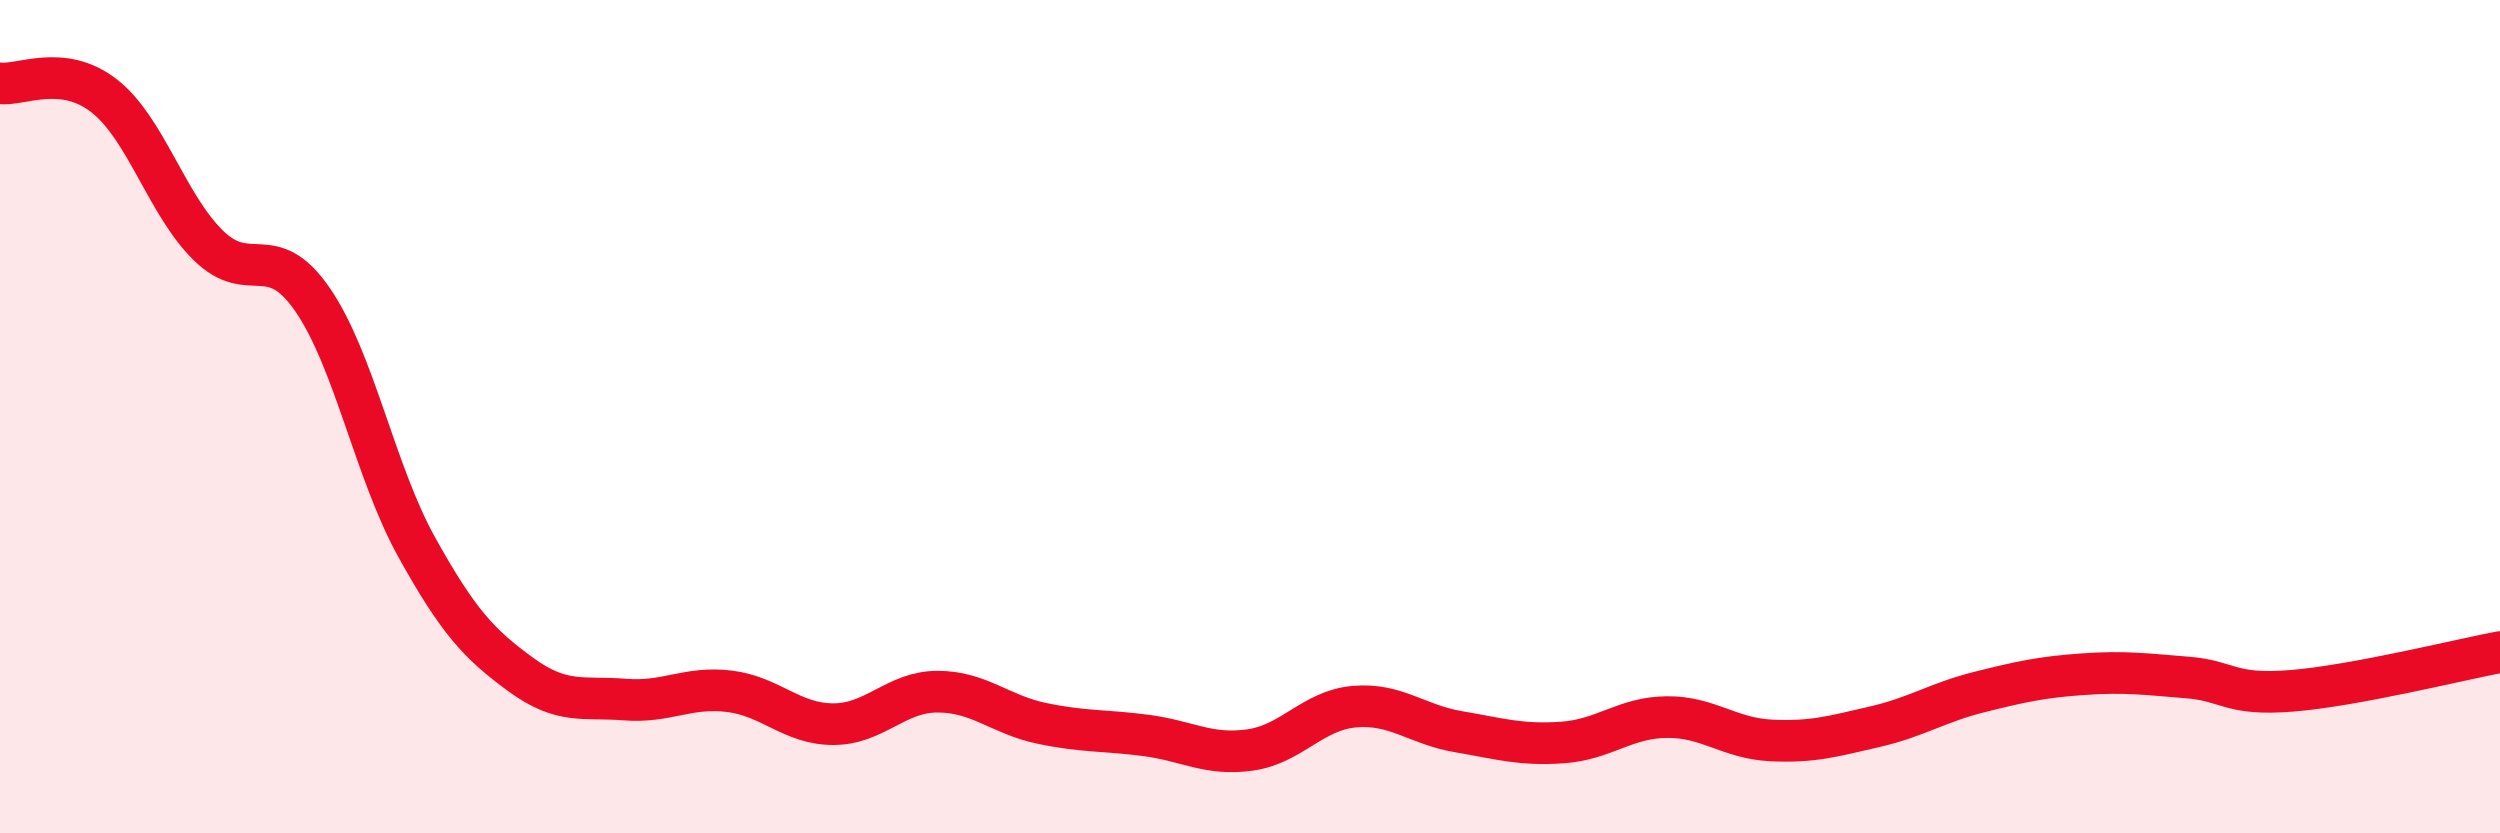 
    <svg width="60" height="20" viewBox="0 0 60 20" xmlns="http://www.w3.org/2000/svg">
      <path
        d="M 0,2 C 0.5,2.06 1.5,1.52 2.5,2.3 C 3.5,3.08 4,4.91 5,5.89 C 6,6.87 6.5,5.74 7.5,7.19 C 8.5,8.64 9,11.33 10,13.13 C 11,14.93 11.5,15.46 12.5,16.19 C 13.5,16.92 14,16.71 15,16.79 C 16,16.87 16.5,16.47 17.5,16.59 C 18.5,16.71 19,17.38 20,17.38 C 21,17.38 21.5,16.6 22.5,16.6 C 23.5,16.6 24,17.15 25,17.36 C 26,17.57 26.5,17.52 27.5,17.65 C 28.5,17.78 29,18.14 30,18 C 31,17.86 31.5,17.05 32.5,16.96 C 33.5,16.87 34,17.39 35,17.56 C 36,17.73 36.5,17.89 37.5,17.82 C 38.5,17.75 39,17.22 40,17.21 C 41,17.2 41.5,17.72 42.5,17.77 C 43.5,17.82 44,17.67 45,17.44 C 46,17.21 46.5,16.86 47.5,16.61 C 48.5,16.36 49,16.25 50,16.18 C 51,16.11 51.5,16.18 52.5,16.26 C 53.5,16.34 53.5,16.7 55,16.58 C 56.5,16.46 59,15.84 60,15.65L60 20L0 20Z"
        fill="#EB0A25"
        opacity="0.1"
        stroke-linecap="round"
        stroke-linejoin="round"
      />
      <path
        d="M 0,2 C 0.5,2.06 1.5,1.52 2.5,2.3 C 3.5,3.08 4,4.91 5,5.89 C 6,6.87 6.5,5.74 7.5,7.19 C 8.5,8.64 9,11.33 10,13.13 C 11,14.93 11.5,15.46 12.5,16.19 C 13.5,16.92 14,16.71 15,16.79 C 16,16.87 16.5,16.47 17.5,16.59 C 18.5,16.71 19,17.38 20,17.38 C 21,17.38 21.5,16.6 22.5,16.6 C 23.5,16.6 24,17.15 25,17.36 C 26,17.57 26.5,17.52 27.5,17.65 C 28.5,17.78 29,18.14 30,18 C 31,17.86 31.5,17.05 32.5,16.96 C 33.5,16.87 34,17.39 35,17.56 C 36,17.73 36.5,17.89 37.5,17.82 C 38.5,17.75 39,17.22 40,17.21 C 41,17.2 41.5,17.72 42.5,17.77 C 43.5,17.82 44,17.67 45,17.44 C 46,17.21 46.5,16.86 47.5,16.61 C 48.5,16.36 49,16.25 50,16.18 C 51,16.11 51.5,16.18 52.5,16.26 C 53.5,16.34 53.5,16.7 55,16.58 C 56.5,16.46 59,15.84 60,15.65"
        stroke="#EB0A25"
        stroke-width="1"
        fill="none"
        stroke-linecap="round"
        stroke-linejoin="round"
      />
    </svg>
  